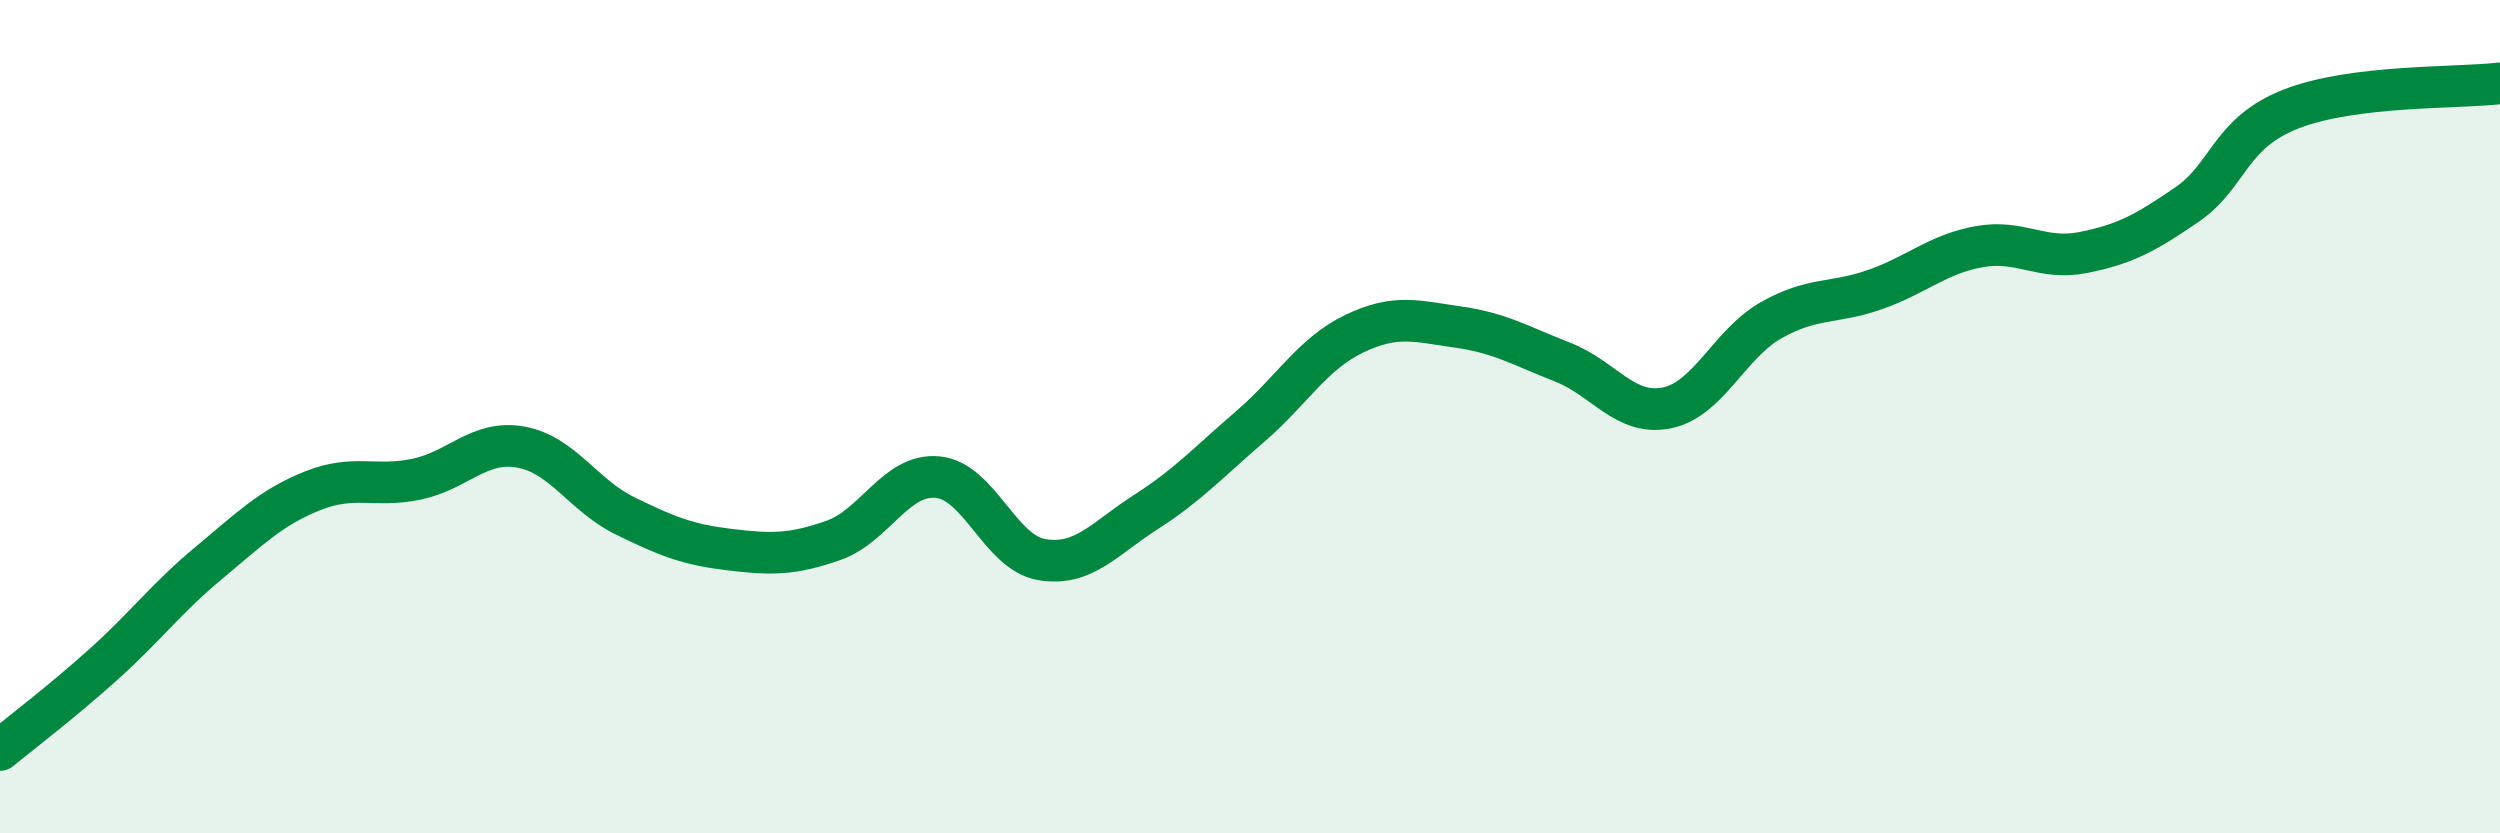 
    <svg width="60" height="20" viewBox="0 0 60 20" xmlns="http://www.w3.org/2000/svg">
      <path
        d="M 0,18 C 0.5,17.59 1.5,16.83 2.5,15.93 C 3.5,15.03 4,14.35 5,13.52 C 6,12.69 6.5,12.18 7.5,11.78 C 8.5,11.38 9,11.71 10,11.5 C 11,11.29 11.5,10.55 12.5,10.73 C 13.5,10.91 14,11.89 15,12.38 C 16,12.87 16.5,13.07 17.5,13.19 C 18.5,13.31 19,13.32 20,12.97 C 21,12.62 21.5,11.36 22.5,11.45 C 23.5,11.54 24,13.26 25,13.43 C 26,13.6 26.5,12.93 27.5,12.29 C 28.5,11.65 29,11.1 30,10.24 C 31,9.38 31.5,8.49 32.5,8.01 C 33.5,7.53 34,7.71 35,7.85 C 36,7.99 36.5,8.3 37.5,8.69 C 38.5,9.08 39,9.99 40,9.79 C 41,9.59 41.5,8.26 42.5,7.69 C 43.5,7.12 44,7.3 45,6.95 C 46,6.6 46.5,6.1 47.5,5.92 C 48.5,5.74 49,6.26 50,6.06 C 51,5.86 51.5,5.59 52.5,4.9 C 53.5,4.21 53.5,3.19 55,2.61 C 56.5,2.03 59,2.12 60,2L60 20L0 20Z"
        fill="#008740"
        opacity="0.1"
        stroke-linecap="round"
        stroke-linejoin="round"
      />
      <path
        d="M 0,18 C 0.5,17.59 1.5,16.83 2.5,15.93 C 3.5,15.03 4,14.35 5,13.52 C 6,12.69 6.5,12.18 7.5,11.78 C 8.5,11.38 9,11.71 10,11.5 C 11,11.29 11.5,10.55 12.5,10.73 C 13.5,10.91 14,11.89 15,12.38 C 16,12.87 16.5,13.07 17.5,13.19 C 18.5,13.31 19,13.32 20,12.97 C 21,12.62 21.5,11.36 22.5,11.45 C 23.5,11.54 24,13.26 25,13.43 C 26,13.6 26.5,12.93 27.5,12.29 C 28.5,11.65 29,11.1 30,10.24 C 31,9.38 31.5,8.49 32.5,8.01 C 33.5,7.53 34,7.71 35,7.85 C 36,7.99 36.5,8.3 37.5,8.69 C 38.5,9.08 39,9.99 40,9.79 C 41,9.59 41.5,8.26 42.5,7.69 C 43.5,7.12 44,7.3 45,6.95 C 46,6.6 46.5,6.1 47.5,5.92 C 48.5,5.74 49,6.26 50,6.06 C 51,5.86 51.5,5.59 52.5,4.9 C 53.5,4.21 53.5,3.19 55,2.61 C 56.5,2.03 59,2.12 60,2"
        stroke="#008740"
        stroke-width="1"
        fill="none"
        stroke-linecap="round"
        stroke-linejoin="round"
      />
    </svg>
  